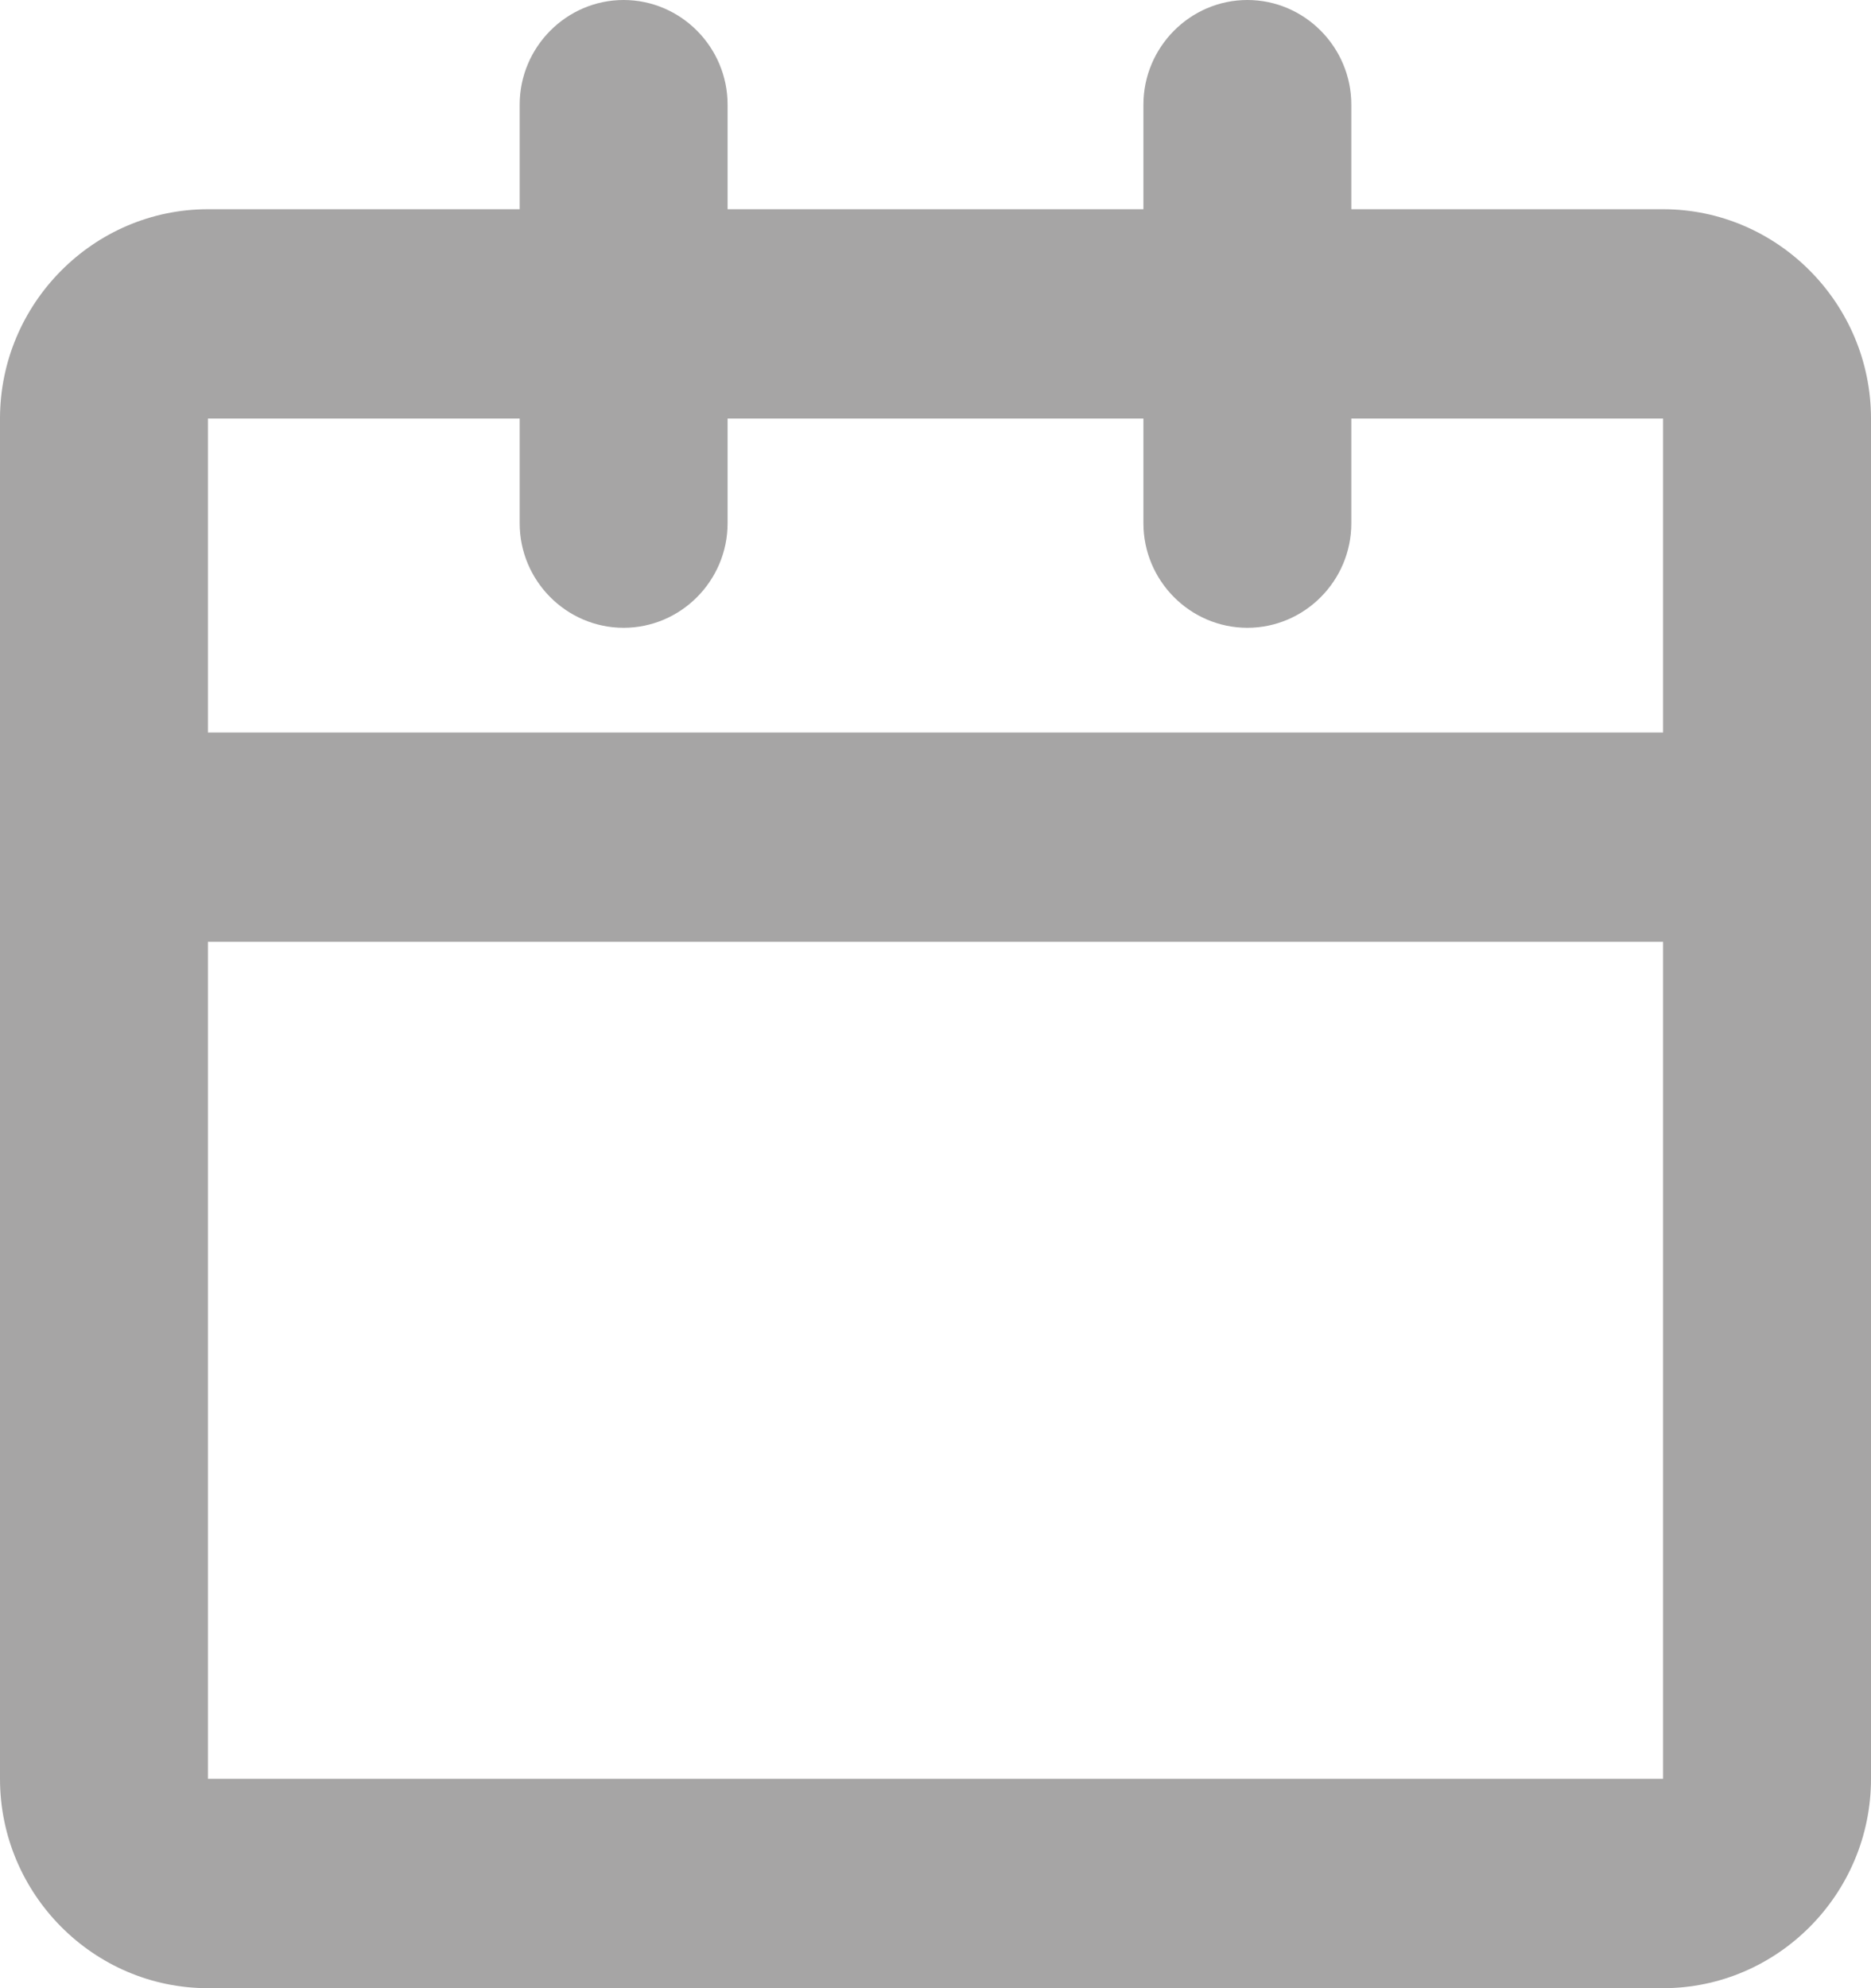 <svg width="16" height="17" viewBox="0 0 16 17" fill="none" xmlns="http://www.w3.org/2000/svg">
<path d="M5.333 0C5.822 0 6.222 0.403 6.222 0.895V1.789H9.778V0.895C9.778 0.403 10.178 0 10.667 0C11.156 0 11.556 0.403 11.556 0.895V1.789H14.222C15.2 1.789 16 2.595 16 3.579V15.21C16 16.195 15.2 17 14.222 17H1.778C0.8 17 0 16.195 0 15.21V3.579C0 2.595 0.8 1.789 1.778 1.789H4.444V0.895C4.444 0.403 4.844 0 5.333 0ZM4.444 3.579H1.778V6.263H14.222V3.579H11.556V4.474C11.556 4.966 11.156 5.368 10.667 5.368C10.178 5.368 9.778 4.966 9.778 4.474V3.579H6.222V4.474C6.222 4.966 5.822 5.368 5.333 5.368C4.844 5.368 4.444 4.966 4.444 4.474V3.579ZM14.222 8.053H1.778V15.21H14.222V8.053Z" fill="#A6A5A5"/>
</svg>
